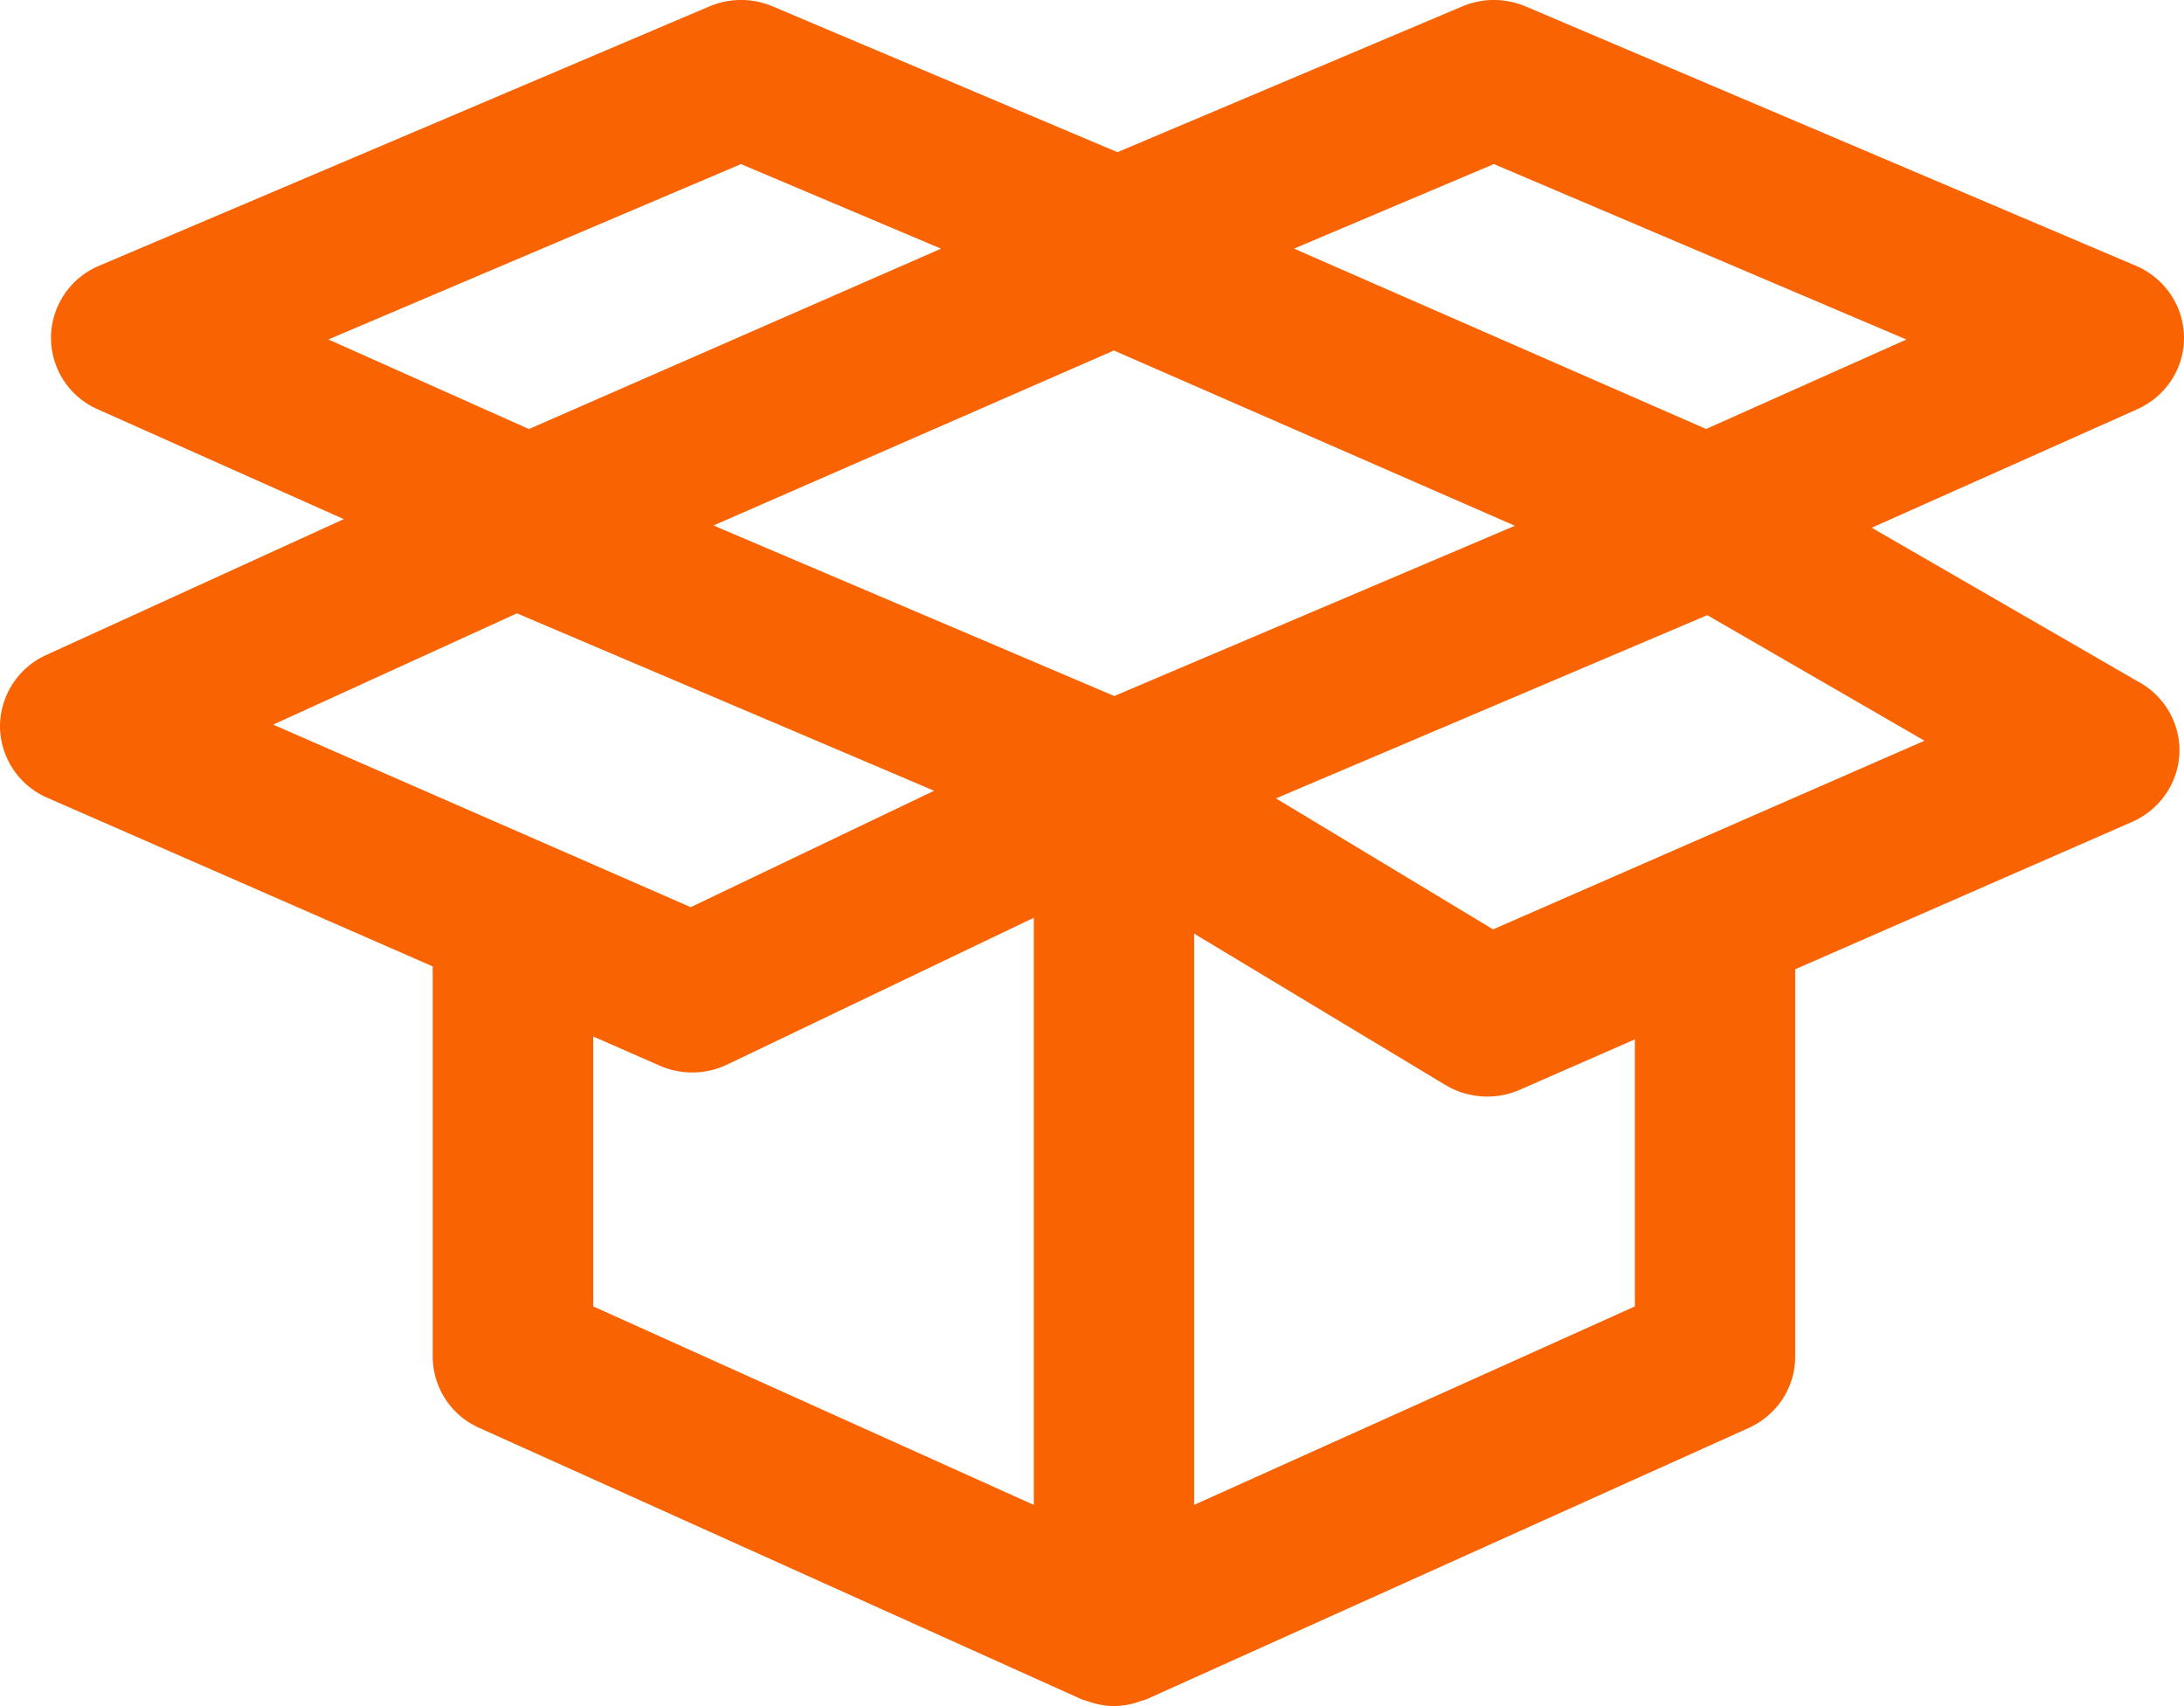 <svg width="32" height="25" xmlns="http://www.w3.org/2000/svg"><path d="M31.354 10.002c.38.218.601.626.578 1.056-.026.43-.295.812-.696.987l-4.933 2.158v5.678c0 .449-.267.857-.683 1.044l-8.806 3.968c-.036.018-.074.023-.111.037-.028.009-.057.02-.087.028a1.192 1.192 0 0 1-.294.042 1.2 1.2 0 0 1-.294-.042c-.03-.008-.058-.02-.089-.028-.035-.014-.073-.02-.107-.037l-8.806-3.968a1.147 1.147 0 0 1-.686-1.044v-5.72l-5.644-2.47A1.15 1.15 0 0 1 0 10.652a1.152 1.152 0 0 1 .677-1.054l4.36-1.991-3.602-1.608A1.146 1.146 0 0 1 .747 4.94a1.15 1.15 0 0 1 .706-1.046L10.389.096c.299-.128.636-.128.933-.002l5.051 2.136L21.425.094c.297-.126.634-.126.933.002l8.936 3.798c.425.181.701.591.706 1.046.005.456-.265.87-.688 1.058l-3.888 1.735 3.93 2.27zm-9.158-2.298l-5.875-2.568L10.454 7.7l5.873 2.499 5.87-2.495zM7.573 8.988l-3.57 1.63 6.117 2.675 3.567-1.706-6.114-2.6zm14.304 4.63l6.321-2.764-3.183-1.84-6.319 2.685 3.18 1.919zm.011-11.214L18.96 3.643l6.038 2.643 2.935-1.311-6.045-2.571zm-11.03 0l-6.046 2.57L7.75 6.287l6.038-2.643-2.93-1.239zM8.692 15.188v3.955l6.455 2.909v-8.604l-4.49 2.15a1.186 1.186 0 0 1-.994.016l-.971-.426zm15.262 3.955V15.23l-1.684.738a1.194 1.194 0 0 1-1.093-.07l-3.68-2.217v8.37l6.457-2.908z" fill="#F96302" fill-rule="evenodd"/></svg>